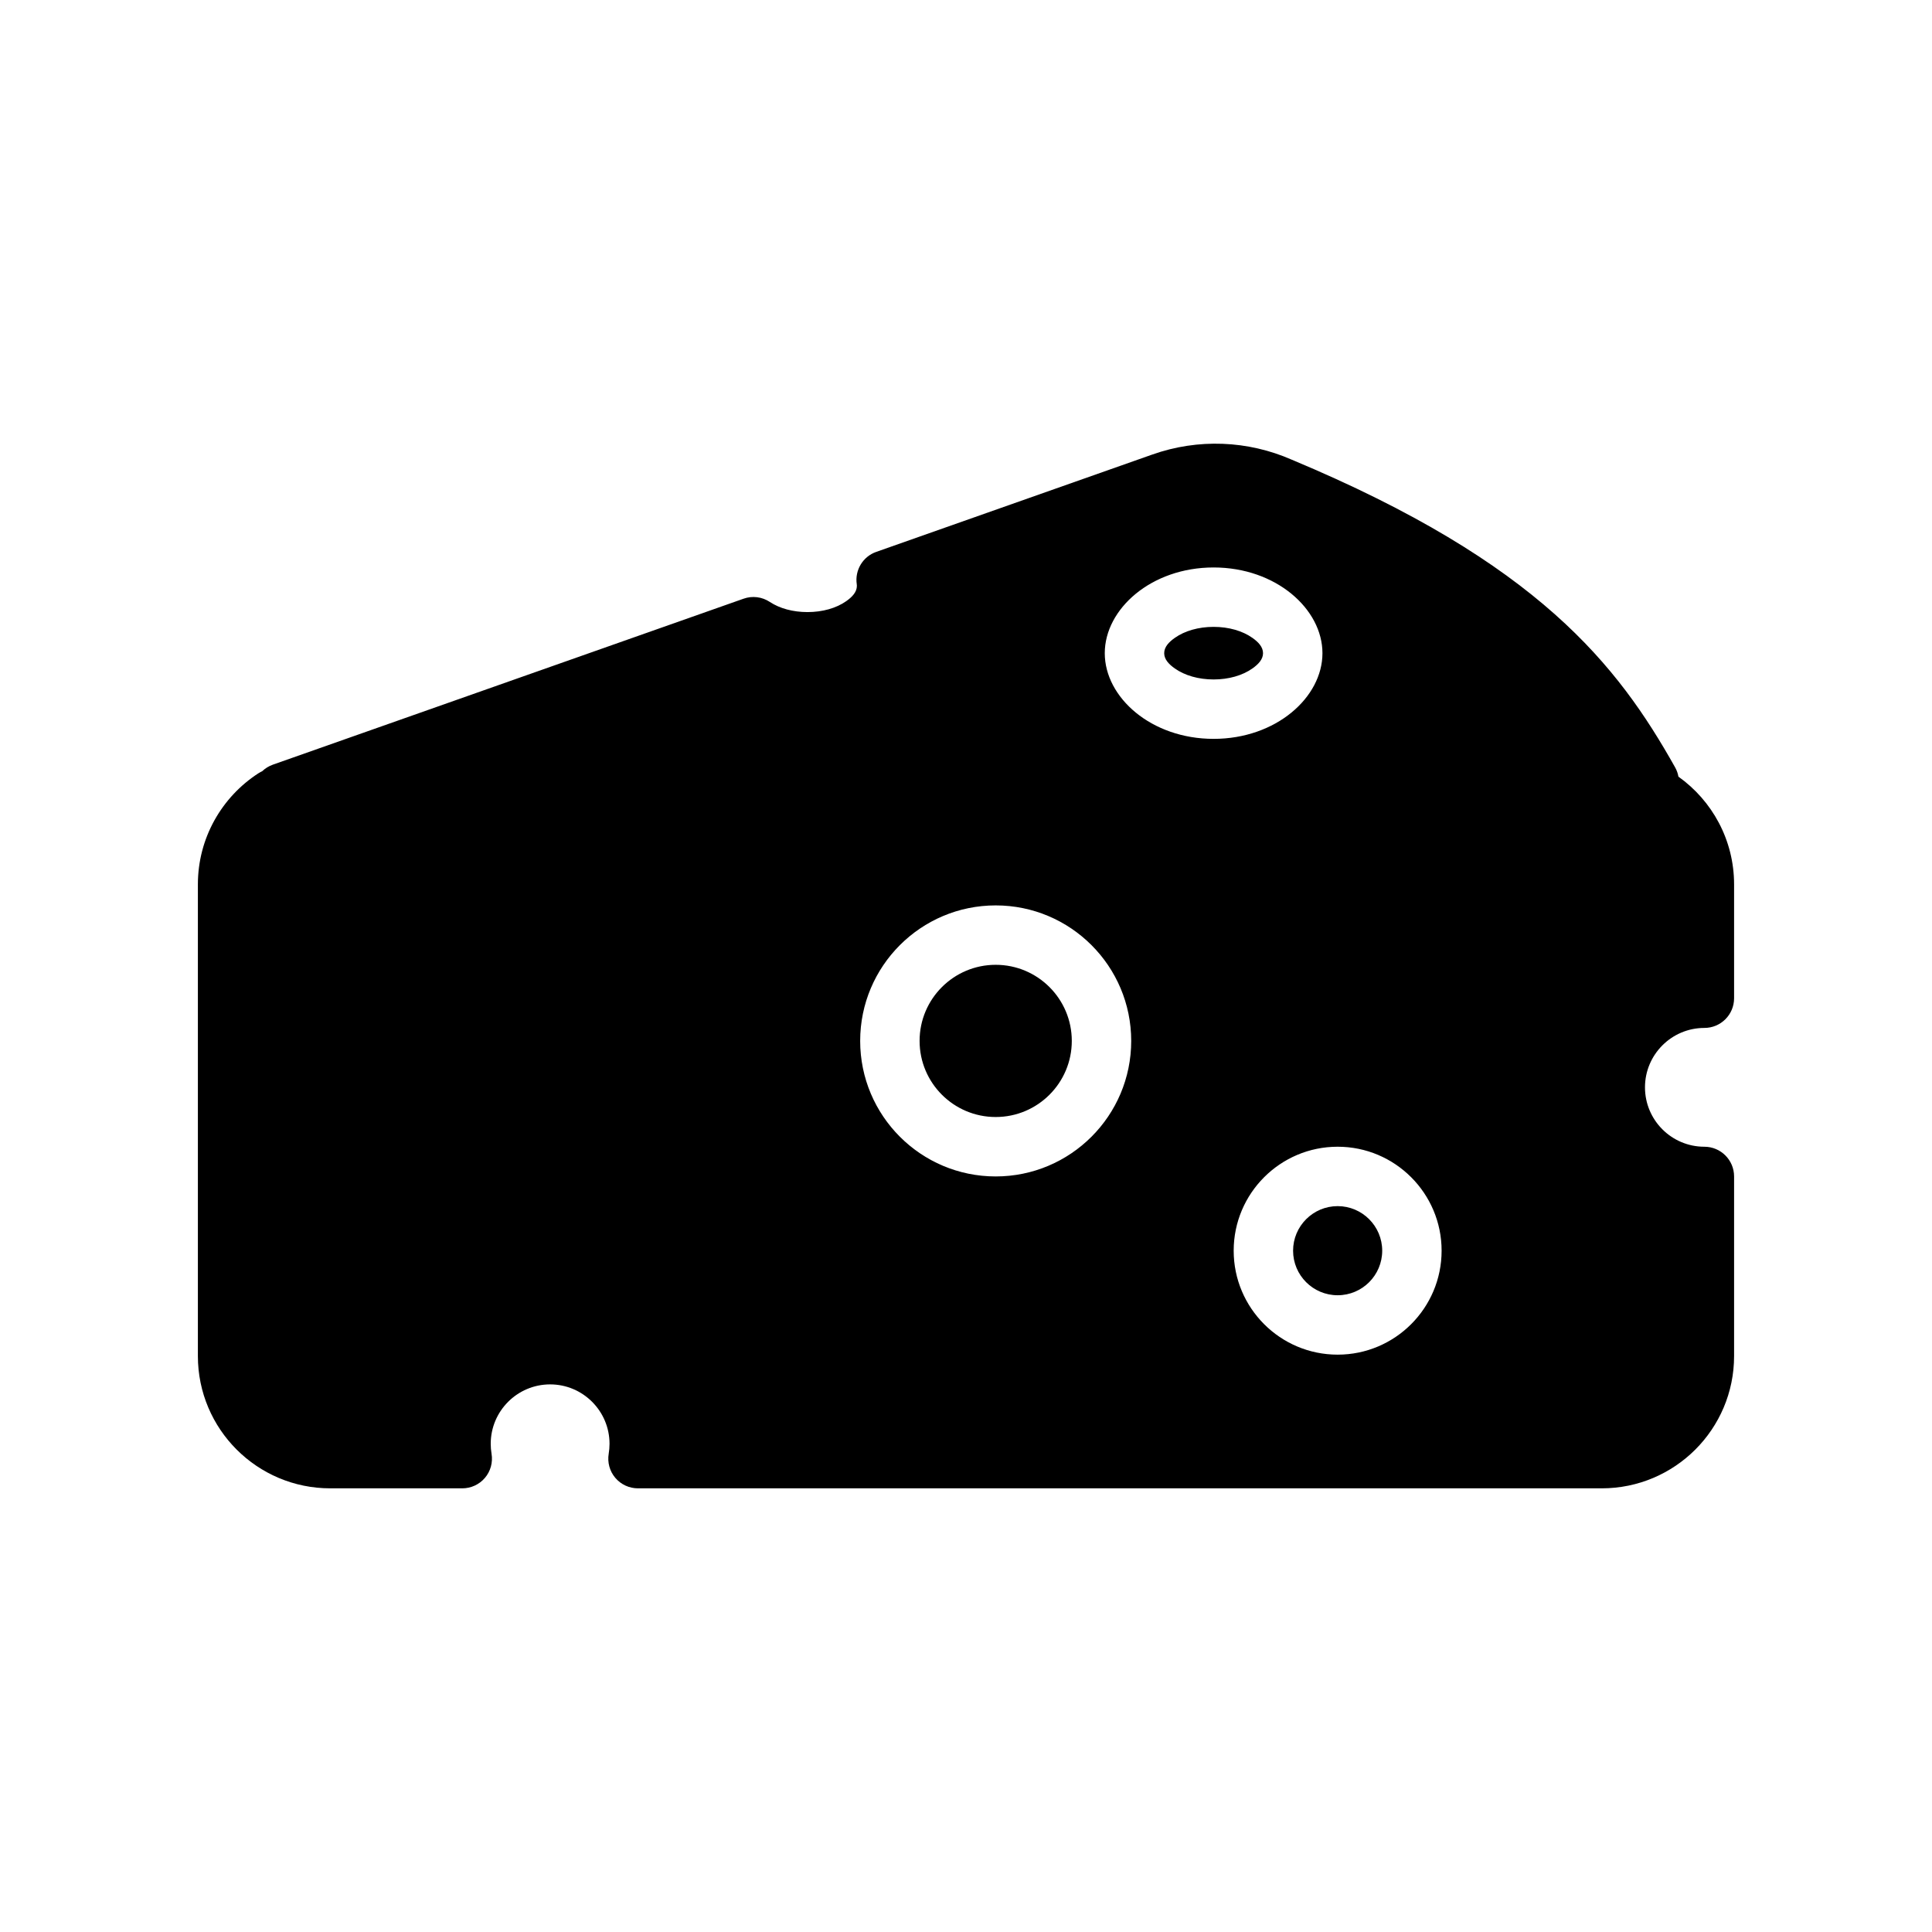 <?xml version="1.0" encoding="UTF-8"?>
<!-- Uploaded to: ICON Repo, www.iconrepo.com, Generator: ICON Repo Mixer Tools -->
<svg fill="#000000" width="800px" height="800px" version="1.1" viewBox="144 144 512 512" xmlns="http://www.w3.org/2000/svg">
 <path d="m213.46 348.39c-0.348 0.172-0.691 0.348-1.023 0.566-9.621 6.25-15.996 17.098-15.996 29.426v124.98c0 19.363 15.711 35.062 35.078 35.062h34.984c2.312 0 4.519-1.008 6.016-2.785 1.496-1.762 2.125-4.094 1.746-6.375-0.141-0.867-0.219-1.746-0.219-2.644 0-8.676 7.055-15.742 15.742-15.742 8.691 0 15.742 7.07 15.742 15.742 0 0.898-0.078 1.777-0.219 2.644-0.379 2.281 0.25 4.613 1.746 6.375 1.496 1.777 3.699 2.785 6.016 2.785h255.4c19.363 0 35.078-15.695 35.078-35.062v-47.594c0-4.344-3.527-7.871-7.871-7.871-8.691 0-15.742-7.055-15.742-15.742 0-8.676 7.055-15.742 15.742-15.742 4.344 0 7.871-3.512 7.871-7.871v-30.148c0-11.793-5.824-22.215-14.754-28.574-0.141-0.852-0.441-1.684-0.883-2.473-15.16-26.984-36.148-54.176-101.55-81.508-11.699-5.148-24.906-5.652-36.969-1.387l-73.18 25.805c-3.559 1.242-5.715 4.848-5.164 8.582 0.016 0.141 0.031 0.285 0.031 0.41 0 1.668-1.273 2.977-2.816 4.062-2.629 1.859-6.281 2.898-10.281 2.898-3.84 0-7.367-0.961-9.98-2.691-2.062-1.355-4.629-1.684-6.957-0.852l-124.72 43.973c-1.117 0.395-2.078 1.008-2.867 1.762zm285.03 99.504c-15.207 0-27.551 12.359-27.551 27.551 0 15.207 12.344 27.551 27.551 27.551 15.207 0 27.551-12.344 27.551-27.551 0-15.191-12.344-27.551-27.551-27.551zm0 15.742c6.519 0 11.809 5.305 11.809 11.809 0 6.519-5.289 11.809-11.809 11.809-6.519 0-11.809-5.289-11.809-11.809 0-6.504 5.289-11.809 11.809-11.809zm-90.621-79.695c-19.82 0-35.914 16.09-35.914 35.914 0 19.82 16.09 35.914 35.914 35.914 19.82 0 35.914-16.09 35.914-35.914 0-19.82-16.09-35.914-35.914-35.914zm0 15.742c11.133 0 20.168 9.035 20.168 20.168 0 11.133-9.035 20.168-20.168 20.168s-20.168-9.035-20.168-20.168c0-11.133 9.035-20.168 20.168-20.168zm57.75-105.3c-16.547 0-28.844 11.02-28.844 22.719s12.297 22.703 28.844 22.703 28.844-11.004 28.844-22.703-12.297-22.719-28.844-22.719zm0 15.742c4 0 7.652 1.055 10.281 2.914 1.543 1.086 2.816 2.394 2.816 4.062 0 1.652-1.273 2.961-2.816 4.047-2.629 1.859-6.281 2.914-10.281 2.914s-7.652-1.055-10.281-2.914c-1.543-1.086-2.816-2.394-2.816-4.047 0-1.668 1.273-2.977 2.816-4.062 2.629-1.859 6.281-2.914 10.281-2.914z" fill-rule="evenodd"/>
</svg>
